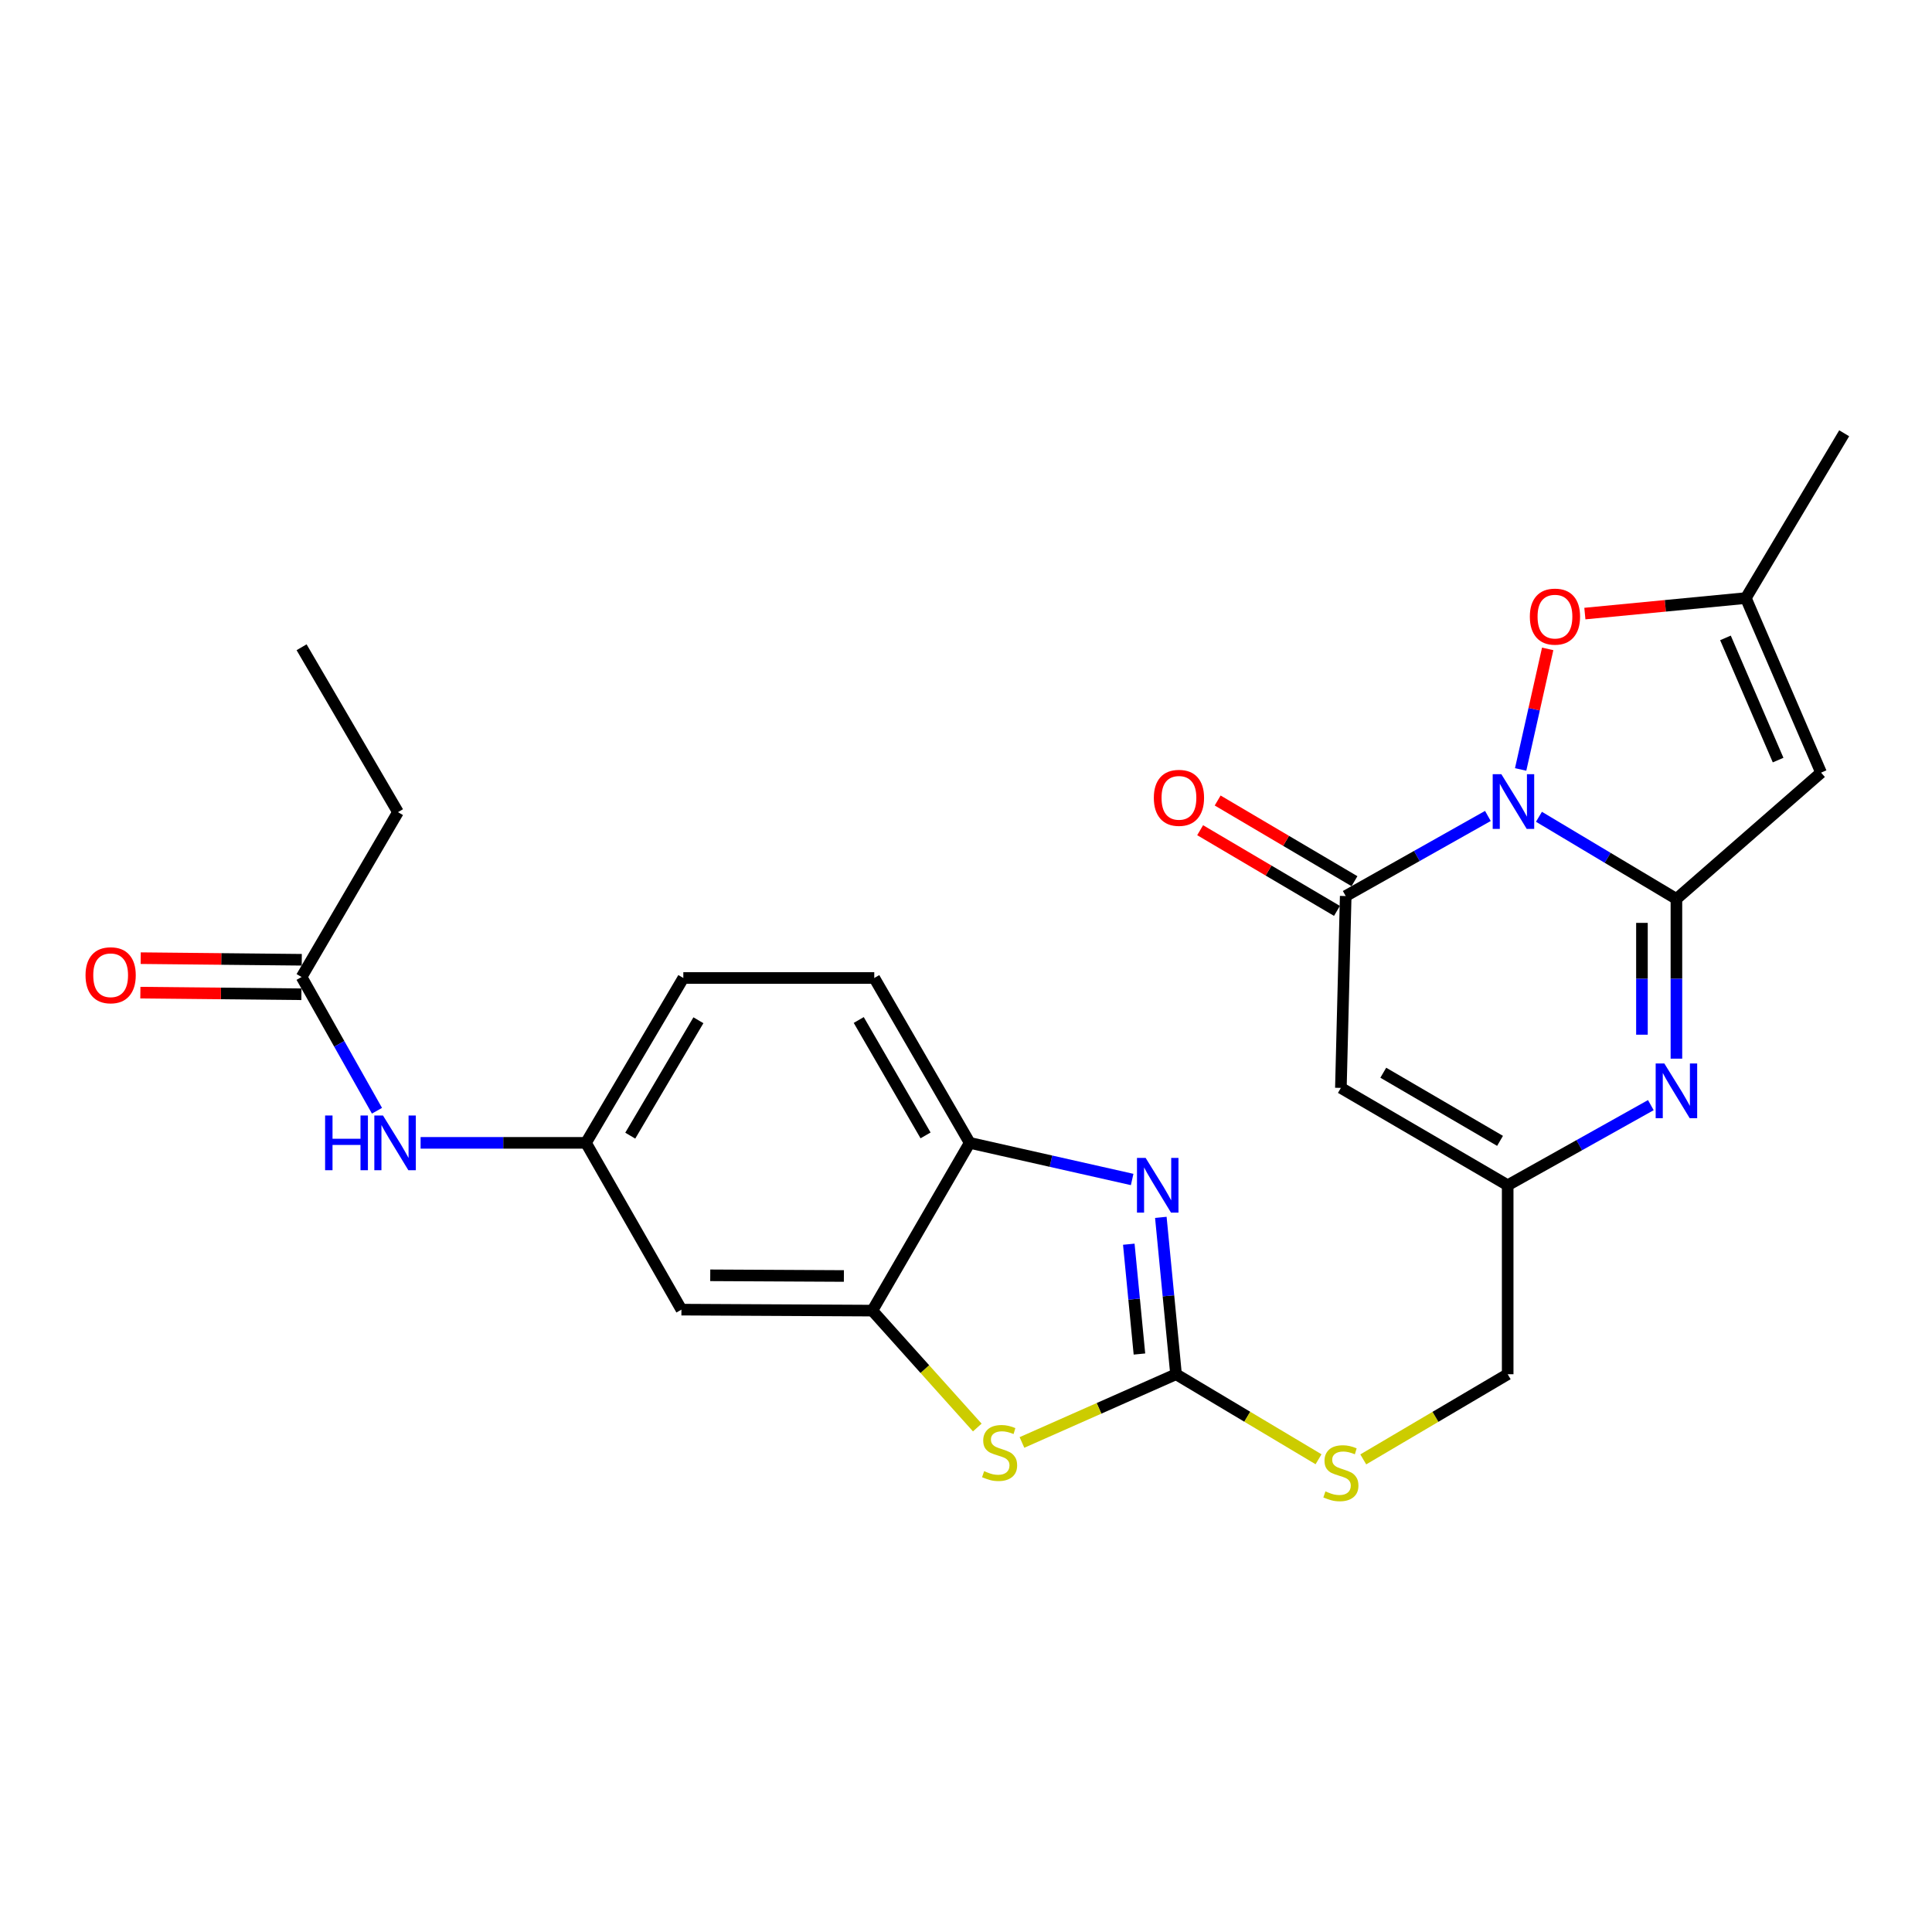 <?xml version='1.0' encoding='iso-8859-1'?>
<svg version='1.1' baseProfile='full'
              xmlns='http://www.w3.org/2000/svg'
                      xmlns:rdkit='http://www.rdkit.org/xml'
                      xmlns:xlink='http://www.w3.org/1999/xlink'
                  xml:space='preserve'
width='1000px' height='1000px' viewBox='0 0 1000 1000'>
<!-- END OF HEADER -->
<rect style='opacity:1.0;fill:#FFFFFF;stroke:none' width='1000' height='1000' x='0' y='0'> </rect>
<path class='bond-0' d='M 796.556,422.766 L 832.134,444.022' style='fill:none;fill-rule:evenodd;stroke:#0000FF;stroke-width:6px;stroke-linecap:butt;stroke-linejoin:miter;stroke-opacity:1' />
<path class='bond-0' d='M 832.134,444.022 L 867.713,465.278' style='fill:none;fill-rule:evenodd;stroke:#000000;stroke-width:6px;stroke-linecap:butt;stroke-linejoin:miter;stroke-opacity:1' />
<path class='bond-1' d='M 770.128,422.336 L 733.332,443.063' style='fill:none;fill-rule:evenodd;stroke:#0000FF;stroke-width:6px;stroke-linecap:butt;stroke-linejoin:miter;stroke-opacity:1' />
<path class='bond-1' d='M 733.332,443.063 L 696.537,463.791' style='fill:none;fill-rule:evenodd;stroke:#000000;stroke-width:6px;stroke-linecap:butt;stroke-linejoin:miter;stroke-opacity:1' />
<path class='bond-7' d='M 787.085,398.267 L 794.082,367.067' style='fill:none;fill-rule:evenodd;stroke:#0000FF;stroke-width:6px;stroke-linecap:butt;stroke-linejoin:miter;stroke-opacity:1' />
<path class='bond-7' d='M 794.082,367.067 L 801.079,335.866' style='fill:none;fill-rule:evenodd;stroke:#FF0000;stroke-width:6px;stroke-linecap:butt;stroke-linejoin:miter;stroke-opacity:1' />
<path class='bond-2' d='M 867.713,465.278 L 867.713,506.619' style='fill:none;fill-rule:evenodd;stroke:#000000;stroke-width:6px;stroke-linecap:butt;stroke-linejoin:miter;stroke-opacity:1' />
<path class='bond-2' d='M 867.713,506.619 L 867.713,547.96' style='fill:none;fill-rule:evenodd;stroke:#0000FF;stroke-width:6px;stroke-linecap:butt;stroke-linejoin:miter;stroke-opacity:1' />
<path class='bond-2' d='M 849.867,477.68 L 849.867,506.619' style='fill:none;fill-rule:evenodd;stroke:#000000;stroke-width:6px;stroke-linecap:butt;stroke-linejoin:miter;stroke-opacity:1' />
<path class='bond-2' d='M 849.867,506.619 L 849.867,535.558' style='fill:none;fill-rule:evenodd;stroke:#0000FF;stroke-width:6px;stroke-linecap:butt;stroke-linejoin:miter;stroke-opacity:1' />
<path class='bond-3' d='M 867.713,465.278 L 942.578,399.911' style='fill:none;fill-rule:evenodd;stroke:#000000;stroke-width:6px;stroke-linecap:butt;stroke-linejoin:miter;stroke-opacity:1' />
<path class='bond-6' d='M 696.537,463.791 L 694.038,563.096' style='fill:none;fill-rule:evenodd;stroke:#000000;stroke-width:6px;stroke-linecap:butt;stroke-linejoin:miter;stroke-opacity:1' />
<path class='bond-17' d='M 701.07,456.105 L 665.664,435.222' style='fill:none;fill-rule:evenodd;stroke:#000000;stroke-width:6px;stroke-linecap:butt;stroke-linejoin:miter;stroke-opacity:1' />
<path class='bond-17' d='M 665.664,435.222 L 630.259,414.339' style='fill:none;fill-rule:evenodd;stroke:#FF0000;stroke-width:6px;stroke-linecap:butt;stroke-linejoin:miter;stroke-opacity:1' />
<path class='bond-17' d='M 692.004,471.477 L 656.598,450.594' style='fill:none;fill-rule:evenodd;stroke:#000000;stroke-width:6px;stroke-linecap:butt;stroke-linejoin:miter;stroke-opacity:1' />
<path class='bond-17' d='M 656.598,450.594 L 621.192,429.711' style='fill:none;fill-rule:evenodd;stroke:#FF0000;stroke-width:6px;stroke-linecap:butt;stroke-linejoin:miter;stroke-opacity:1' />
<path class='bond-27' d='M 854.471,572.014 L 817.423,592.748' style='fill:none;fill-rule:evenodd;stroke:#0000FF;stroke-width:6px;stroke-linecap:butt;stroke-linejoin:miter;stroke-opacity:1' />
<path class='bond-27' d='M 817.423,592.748 L 780.375,613.482' style='fill:none;fill-rule:evenodd;stroke:#000000;stroke-width:6px;stroke-linecap:butt;stroke-linejoin:miter;stroke-opacity:1' />
<path class='bond-26' d='M 942.578,399.911 L 903.644,309.559' style='fill:none;fill-rule:evenodd;stroke:#000000;stroke-width:6px;stroke-linecap:butt;stroke-linejoin:miter;stroke-opacity:1' />
<path class='bond-26' d='M 920.349,393.421 L 893.095,330.174' style='fill:none;fill-rule:evenodd;stroke:#000000;stroke-width:6px;stroke-linecap:butt;stroke-linejoin:miter;stroke-opacity:1' />
<path class='bond-4' d='M 608.713,711.3 L 645.594,733.306' style='fill:none;fill-rule:evenodd;stroke:#000000;stroke-width:6px;stroke-linecap:butt;stroke-linejoin:miter;stroke-opacity:1' />
<path class='bond-4' d='M 645.594,733.306 L 682.474,755.312' style='fill:none;fill-rule:evenodd;stroke:#CCCC00;stroke-width:6px;stroke-linecap:butt;stroke-linejoin:miter;stroke-opacity:1' />
<path class='bond-5' d='M 608.713,711.3 L 604.779,670.7' style='fill:none;fill-rule:evenodd;stroke:#000000;stroke-width:6px;stroke-linecap:butt;stroke-linejoin:miter;stroke-opacity:1' />
<path class='bond-5' d='M 604.779,670.7 L 600.845,630.099' style='fill:none;fill-rule:evenodd;stroke:#0000FF;stroke-width:6px;stroke-linecap:butt;stroke-linejoin:miter;stroke-opacity:1' />
<path class='bond-5' d='M 589.77,700.841 L 587.016,672.421' style='fill:none;fill-rule:evenodd;stroke:#000000;stroke-width:6px;stroke-linecap:butt;stroke-linejoin:miter;stroke-opacity:1' />
<path class='bond-5' d='M 587.016,672.421 L 584.262,644' style='fill:none;fill-rule:evenodd;stroke:#0000FF;stroke-width:6px;stroke-linecap:butt;stroke-linejoin:miter;stroke-opacity:1' />
<path class='bond-8' d='M 608.713,711.3 L 568.84,728.958' style='fill:none;fill-rule:evenodd;stroke:#000000;stroke-width:6px;stroke-linecap:butt;stroke-linejoin:miter;stroke-opacity:1' />
<path class='bond-8' d='M 568.84,728.958 L 528.966,746.615' style='fill:none;fill-rule:evenodd;stroke:#CCCC00;stroke-width:6px;stroke-linecap:butt;stroke-linejoin:miter;stroke-opacity:1' />
<path class='bond-12' d='M 586.001,610.498 L 543.962,601.02' style='fill:none;fill-rule:evenodd;stroke:#0000FF;stroke-width:6px;stroke-linecap:butt;stroke-linejoin:miter;stroke-opacity:1' />
<path class='bond-12' d='M 543.962,601.02 L 501.922,591.541' style='fill:none;fill-rule:evenodd;stroke:#000000;stroke-width:6px;stroke-linecap:butt;stroke-linejoin:miter;stroke-opacity:1' />
<path class='bond-9' d='M 694.038,563.096 L 780.375,613.482' style='fill:none;fill-rule:evenodd;stroke:#000000;stroke-width:6px;stroke-linecap:butt;stroke-linejoin:miter;stroke-opacity:1' />
<path class='bond-9' d='M 715.984,555.24 L 776.42,590.511' style='fill:none;fill-rule:evenodd;stroke:#000000;stroke-width:6px;stroke-linecap:butt;stroke-linejoin:miter;stroke-opacity:1' />
<path class='bond-11' d='M 820.326,317.586 L 861.985,313.572' style='fill:none;fill-rule:evenodd;stroke:#FF0000;stroke-width:6px;stroke-linecap:butt;stroke-linejoin:miter;stroke-opacity:1' />
<path class='bond-11' d='M 861.985,313.572 L 903.644,309.559' style='fill:none;fill-rule:evenodd;stroke:#000000;stroke-width:6px;stroke-linecap:butt;stroke-linejoin:miter;stroke-opacity:1' />
<path class='bond-10' d='M 505.844,738.881 L 478.685,708.627' style='fill:none;fill-rule:evenodd;stroke:#CCCC00;stroke-width:6px;stroke-linecap:butt;stroke-linejoin:miter;stroke-opacity:1' />
<path class='bond-10' d='M 478.685,708.627 L 451.526,678.374' style='fill:none;fill-rule:evenodd;stroke:#000000;stroke-width:6px;stroke-linecap:butt;stroke-linejoin:miter;stroke-opacity:1' />
<path class='bond-21' d='M 780.375,613.482 L 780.375,711.3' style='fill:none;fill-rule:evenodd;stroke:#000000;stroke-width:6px;stroke-linecap:butt;stroke-linejoin:miter;stroke-opacity:1' />
<path class='bond-13' d='M 451.526,678.374 L 352.707,677.868' style='fill:none;fill-rule:evenodd;stroke:#000000;stroke-width:6px;stroke-linecap:butt;stroke-linejoin:miter;stroke-opacity:1' />
<path class='bond-13' d='M 436.795,660.452 L 367.621,660.098' style='fill:none;fill-rule:evenodd;stroke:#000000;stroke-width:6px;stroke-linecap:butt;stroke-linejoin:miter;stroke-opacity:1' />
<path class='bond-28' d='M 451.526,678.374 L 501.922,591.541' style='fill:none;fill-rule:evenodd;stroke:#000000;stroke-width:6px;stroke-linecap:butt;stroke-linejoin:miter;stroke-opacity:1' />
<path class='bond-23' d='M 903.644,309.559 L 954.545,224.263' style='fill:none;fill-rule:evenodd;stroke:#000000;stroke-width:6px;stroke-linecap:butt;stroke-linejoin:miter;stroke-opacity:1' />
<path class='bond-20' d='M 501.922,591.541 L 452.518,506.206' style='fill:none;fill-rule:evenodd;stroke:#000000;stroke-width:6px;stroke-linecap:butt;stroke-linejoin:miter;stroke-opacity:1' />
<path class='bond-20' d='M 479.067,587.682 L 444.484,527.948' style='fill:none;fill-rule:evenodd;stroke:#000000;stroke-width:6px;stroke-linecap:butt;stroke-linejoin:miter;stroke-opacity:1' />
<path class='bond-18' d='M 352.707,677.868 L 303.293,591.541' style='fill:none;fill-rule:evenodd;stroke:#000000;stroke-width:6px;stroke-linecap:butt;stroke-linejoin:miter;stroke-opacity:1' />
<path class='bond-14' d='M 705.624,755.38 L 743,733.34' style='fill:none;fill-rule:evenodd;stroke:#CCCC00;stroke-width:6px;stroke-linecap:butt;stroke-linejoin:miter;stroke-opacity:1' />
<path class='bond-14' d='M 743,733.34 L 780.375,711.3' style='fill:none;fill-rule:evenodd;stroke:#000000;stroke-width:6px;stroke-linecap:butt;stroke-linejoin:miter;stroke-opacity:1' />
<path class='bond-15' d='M 156.1,505.7 L 175.611,540.309' style='fill:none;fill-rule:evenodd;stroke:#000000;stroke-width:6px;stroke-linecap:butt;stroke-linejoin:miter;stroke-opacity:1' />
<path class='bond-15' d='M 175.611,540.309 L 195.122,574.918' style='fill:none;fill-rule:evenodd;stroke:#0000FF;stroke-width:6px;stroke-linecap:butt;stroke-linejoin:miter;stroke-opacity:1' />
<path class='bond-19' d='M 156.189,496.777 L 114.51,496.359' style='fill:none;fill-rule:evenodd;stroke:#000000;stroke-width:6px;stroke-linecap:butt;stroke-linejoin:miter;stroke-opacity:1' />
<path class='bond-19' d='M 114.51,496.359 L 72.831,495.941' style='fill:none;fill-rule:evenodd;stroke:#FF0000;stroke-width:6px;stroke-linecap:butt;stroke-linejoin:miter;stroke-opacity:1' />
<path class='bond-19' d='M 156.01,514.623 L 114.331,514.205' style='fill:none;fill-rule:evenodd;stroke:#000000;stroke-width:6px;stroke-linecap:butt;stroke-linejoin:miter;stroke-opacity:1' />
<path class='bond-19' d='M 114.331,514.205 L 72.652,513.787' style='fill:none;fill-rule:evenodd;stroke:#FF0000;stroke-width:6px;stroke-linecap:butt;stroke-linejoin:miter;stroke-opacity:1' />
<path class='bond-24' d='M 156.1,505.7 L 205.99,420.365' style='fill:none;fill-rule:evenodd;stroke:#000000;stroke-width:6px;stroke-linecap:butt;stroke-linejoin:miter;stroke-opacity:1' />
<path class='bond-16' d='M 217.703,591.541 L 260.498,591.541' style='fill:none;fill-rule:evenodd;stroke:#0000FF;stroke-width:6px;stroke-linecap:butt;stroke-linejoin:miter;stroke-opacity:1' />
<path class='bond-16' d='M 260.498,591.541 L 303.293,591.541' style='fill:none;fill-rule:evenodd;stroke:#000000;stroke-width:6px;stroke-linecap:butt;stroke-linejoin:miter;stroke-opacity:1' />
<path class='bond-29' d='M 303.293,591.541 L 353.689,506.206' style='fill:none;fill-rule:evenodd;stroke:#000000;stroke-width:6px;stroke-linecap:butt;stroke-linejoin:miter;stroke-opacity:1' />
<path class='bond-29' d='M 326.219,587.816 L 361.496,528.081' style='fill:none;fill-rule:evenodd;stroke:#000000;stroke-width:6px;stroke-linecap:butt;stroke-linejoin:miter;stroke-opacity:1' />
<path class='bond-22' d='M 452.518,506.206 L 353.689,506.206' style='fill:none;fill-rule:evenodd;stroke:#000000;stroke-width:6px;stroke-linecap:butt;stroke-linejoin:miter;stroke-opacity:1' />
<path class='bond-25' d='M 205.99,420.365 L 156.1,335.02' style='fill:none;fill-rule:evenodd;stroke:#000000;stroke-width:6px;stroke-linecap:butt;stroke-linejoin:miter;stroke-opacity:1' />
<path  class='atom-0' d='M 777.099 400.722
L 786.379 415.722
Q 787.299 417.202, 788.779 419.882
Q 790.259 422.562, 790.339 422.722
L 790.339 400.722
L 794.099 400.722
L 794.099 429.042
L 790.219 429.042
L 780.259 412.642
Q 779.099 410.722, 777.859 408.522
Q 776.659 406.322, 776.299 405.642
L 776.299 429.042
L 772.619 429.042
L 772.619 400.722
L 777.099 400.722
' fill='#0000FF'/>
<path  class='atom-3' d='M 861.453 550.443
L 870.733 565.443
Q 871.653 566.923, 873.133 569.603
Q 874.613 572.283, 874.693 572.443
L 874.693 550.443
L 878.453 550.443
L 878.453 578.763
L 874.573 578.763
L 864.613 562.363
Q 863.453 560.443, 862.213 558.243
Q 861.013 556.043, 860.653 555.363
L 860.653 578.763
L 856.973 578.763
L 856.973 550.443
L 861.453 550.443
' fill='#0000FF'/>
<path  class='atom-6' d='M 592.975 599.322
L 602.255 614.322
Q 603.175 615.802, 604.655 618.482
Q 606.135 621.162, 606.215 621.322
L 606.215 599.322
L 609.975 599.322
L 609.975 627.642
L 606.095 627.642
L 596.135 611.242
Q 594.975 609.322, 593.735 607.122
Q 592.535 604.922, 592.175 604.242
L 592.175 627.642
L 588.495 627.642
L 588.495 599.322
L 592.975 599.322
' fill='#0000FF'/>
<path  class='atom-8' d='M 791.844 319.157
Q 791.844 312.357, 795.204 308.557
Q 798.564 304.757, 804.844 304.757
Q 811.124 304.757, 814.484 308.557
Q 817.844 312.357, 817.844 319.157
Q 817.844 326.037, 814.444 329.957
Q 811.044 333.837, 804.844 333.837
Q 798.604 333.837, 795.204 329.957
Q 791.844 326.077, 791.844 319.157
M 804.844 330.637
Q 809.164 330.637, 811.484 327.757
Q 813.844 324.837, 813.844 319.157
Q 813.844 313.597, 811.484 310.797
Q 809.164 307.957, 804.844 307.957
Q 800.524 307.957, 798.164 310.757
Q 795.844 313.557, 795.844 319.157
Q 795.844 324.877, 798.164 327.757
Q 800.524 330.637, 804.844 330.637
' fill='#FF0000'/>
<path  class='atom-9' d='M 509.389 761.462
Q 509.709 761.582, 511.029 762.142
Q 512.349 762.702, 513.789 763.062
Q 515.269 763.382, 516.709 763.382
Q 519.389 763.382, 520.949 762.102
Q 522.509 760.782, 522.509 758.502
Q 522.509 756.942, 521.709 755.982
Q 520.949 755.022, 519.749 754.502
Q 518.549 753.982, 516.549 753.382
Q 514.029 752.622, 512.509 751.902
Q 511.029 751.182, 509.949 749.662
Q 508.909 748.142, 508.909 745.582
Q 508.909 742.022, 511.309 739.822
Q 513.749 737.622, 518.549 737.622
Q 521.829 737.622, 525.549 739.182
L 524.629 742.262
Q 521.229 740.862, 518.669 740.862
Q 515.909 740.862, 514.389 742.022
Q 512.869 743.142, 512.909 745.102
Q 512.909 746.622, 513.669 747.542
Q 514.469 748.462, 515.589 748.982
Q 516.749 749.502, 518.669 750.102
Q 521.229 750.902, 522.749 751.702
Q 524.269 752.502, 525.349 754.142
Q 526.469 755.742, 526.469 758.502
Q 526.469 762.422, 523.829 764.542
Q 521.229 766.622, 516.869 766.622
Q 514.349 766.622, 512.429 766.062
Q 510.549 765.542, 508.309 764.622
L 509.389 761.462
' fill='#CCCC00'/>
<path  class='atom-15' d='M 686.038 771.932
Q 686.358 772.052, 687.678 772.612
Q 688.998 773.172, 690.438 773.532
Q 691.918 773.852, 693.358 773.852
Q 696.038 773.852, 697.598 772.572
Q 699.158 771.252, 699.158 768.972
Q 699.158 767.412, 698.358 766.452
Q 697.598 765.492, 696.398 764.972
Q 695.198 764.452, 693.198 763.852
Q 690.678 763.092, 689.158 762.372
Q 687.678 761.652, 686.598 760.132
Q 685.558 758.612, 685.558 756.052
Q 685.558 752.492, 687.958 750.292
Q 690.398 748.092, 695.198 748.092
Q 698.478 748.092, 702.198 749.652
L 701.278 752.732
Q 697.878 751.332, 695.318 751.332
Q 692.558 751.332, 691.038 752.492
Q 689.518 753.612, 689.558 755.572
Q 689.558 757.092, 690.318 758.012
Q 691.118 758.932, 692.238 759.452
Q 693.398 759.972, 695.318 760.572
Q 697.878 761.372, 699.398 762.172
Q 700.918 762.972, 701.998 764.612
Q 703.118 766.212, 703.118 768.972
Q 703.118 772.892, 700.478 775.012
Q 697.878 777.092, 693.518 777.092
Q 690.998 777.092, 689.078 776.532
Q 687.198 776.012, 684.958 775.092
L 686.038 771.932
' fill='#CCCC00'/>
<path  class='atom-17' d='M 168.273 577.381
L 172.113 577.381
L 172.113 589.421
L 186.593 589.421
L 186.593 577.381
L 190.433 577.381
L 190.433 605.701
L 186.593 605.701
L 186.593 592.621
L 172.113 592.621
L 172.113 605.701
L 168.273 605.701
L 168.273 577.381
' fill='#0000FF'/>
<path  class='atom-17' d='M 198.233 577.381
L 207.513 592.381
Q 208.433 593.861, 209.913 596.541
Q 211.393 599.221, 211.473 599.381
L 211.473 577.381
L 215.233 577.381
L 215.233 605.701
L 211.353 605.701
L 201.393 589.301
Q 200.233 587.381, 198.993 585.181
Q 197.793 582.981, 197.433 582.301
L 197.433 605.701
L 193.753 605.701
L 193.753 577.381
L 198.233 577.381
' fill='#0000FF'/>
<path  class='atom-18' d='M 597.22 412.959
Q 597.22 406.159, 600.58 402.359
Q 603.94 398.559, 610.22 398.559
Q 616.5 398.559, 619.86 402.359
Q 623.22 406.159, 623.22 412.959
Q 623.22 419.839, 619.82 423.759
Q 616.42 427.639, 610.22 427.639
Q 603.98 427.639, 600.58 423.759
Q 597.22 419.879, 597.22 412.959
M 610.22 424.439
Q 614.54 424.439, 616.86 421.559
Q 619.22 418.639, 619.22 412.959
Q 619.22 407.399, 616.86 404.599
Q 614.54 401.759, 610.22 401.759
Q 605.9 401.759, 603.54 404.559
Q 601.22 407.359, 601.22 412.959
Q 601.22 418.679, 603.54 421.559
Q 605.9 424.439, 610.22 424.439
' fill='#FF0000'/>
<path  class='atom-20' d='M 44.271 504.789
Q 44.271 497.989, 47.631 494.189
Q 50.991 490.389, 57.271 490.389
Q 63.551 490.389, 66.911 494.189
Q 70.271 497.989, 70.271 504.789
Q 70.271 511.669, 66.871 515.589
Q 63.471 519.469, 57.271 519.469
Q 51.031 519.469, 47.631 515.589
Q 44.271 511.709, 44.271 504.789
M 57.271 516.269
Q 61.591 516.269, 63.911 513.389
Q 66.271 510.469, 66.271 504.789
Q 66.271 499.229, 63.911 496.429
Q 61.591 493.589, 57.271 493.589
Q 52.951 493.589, 50.591 496.389
Q 48.271 499.189, 48.271 504.789
Q 48.271 510.509, 50.591 513.389
Q 52.951 516.269, 57.271 516.269
' fill='#FF0000'/>
</svg>
